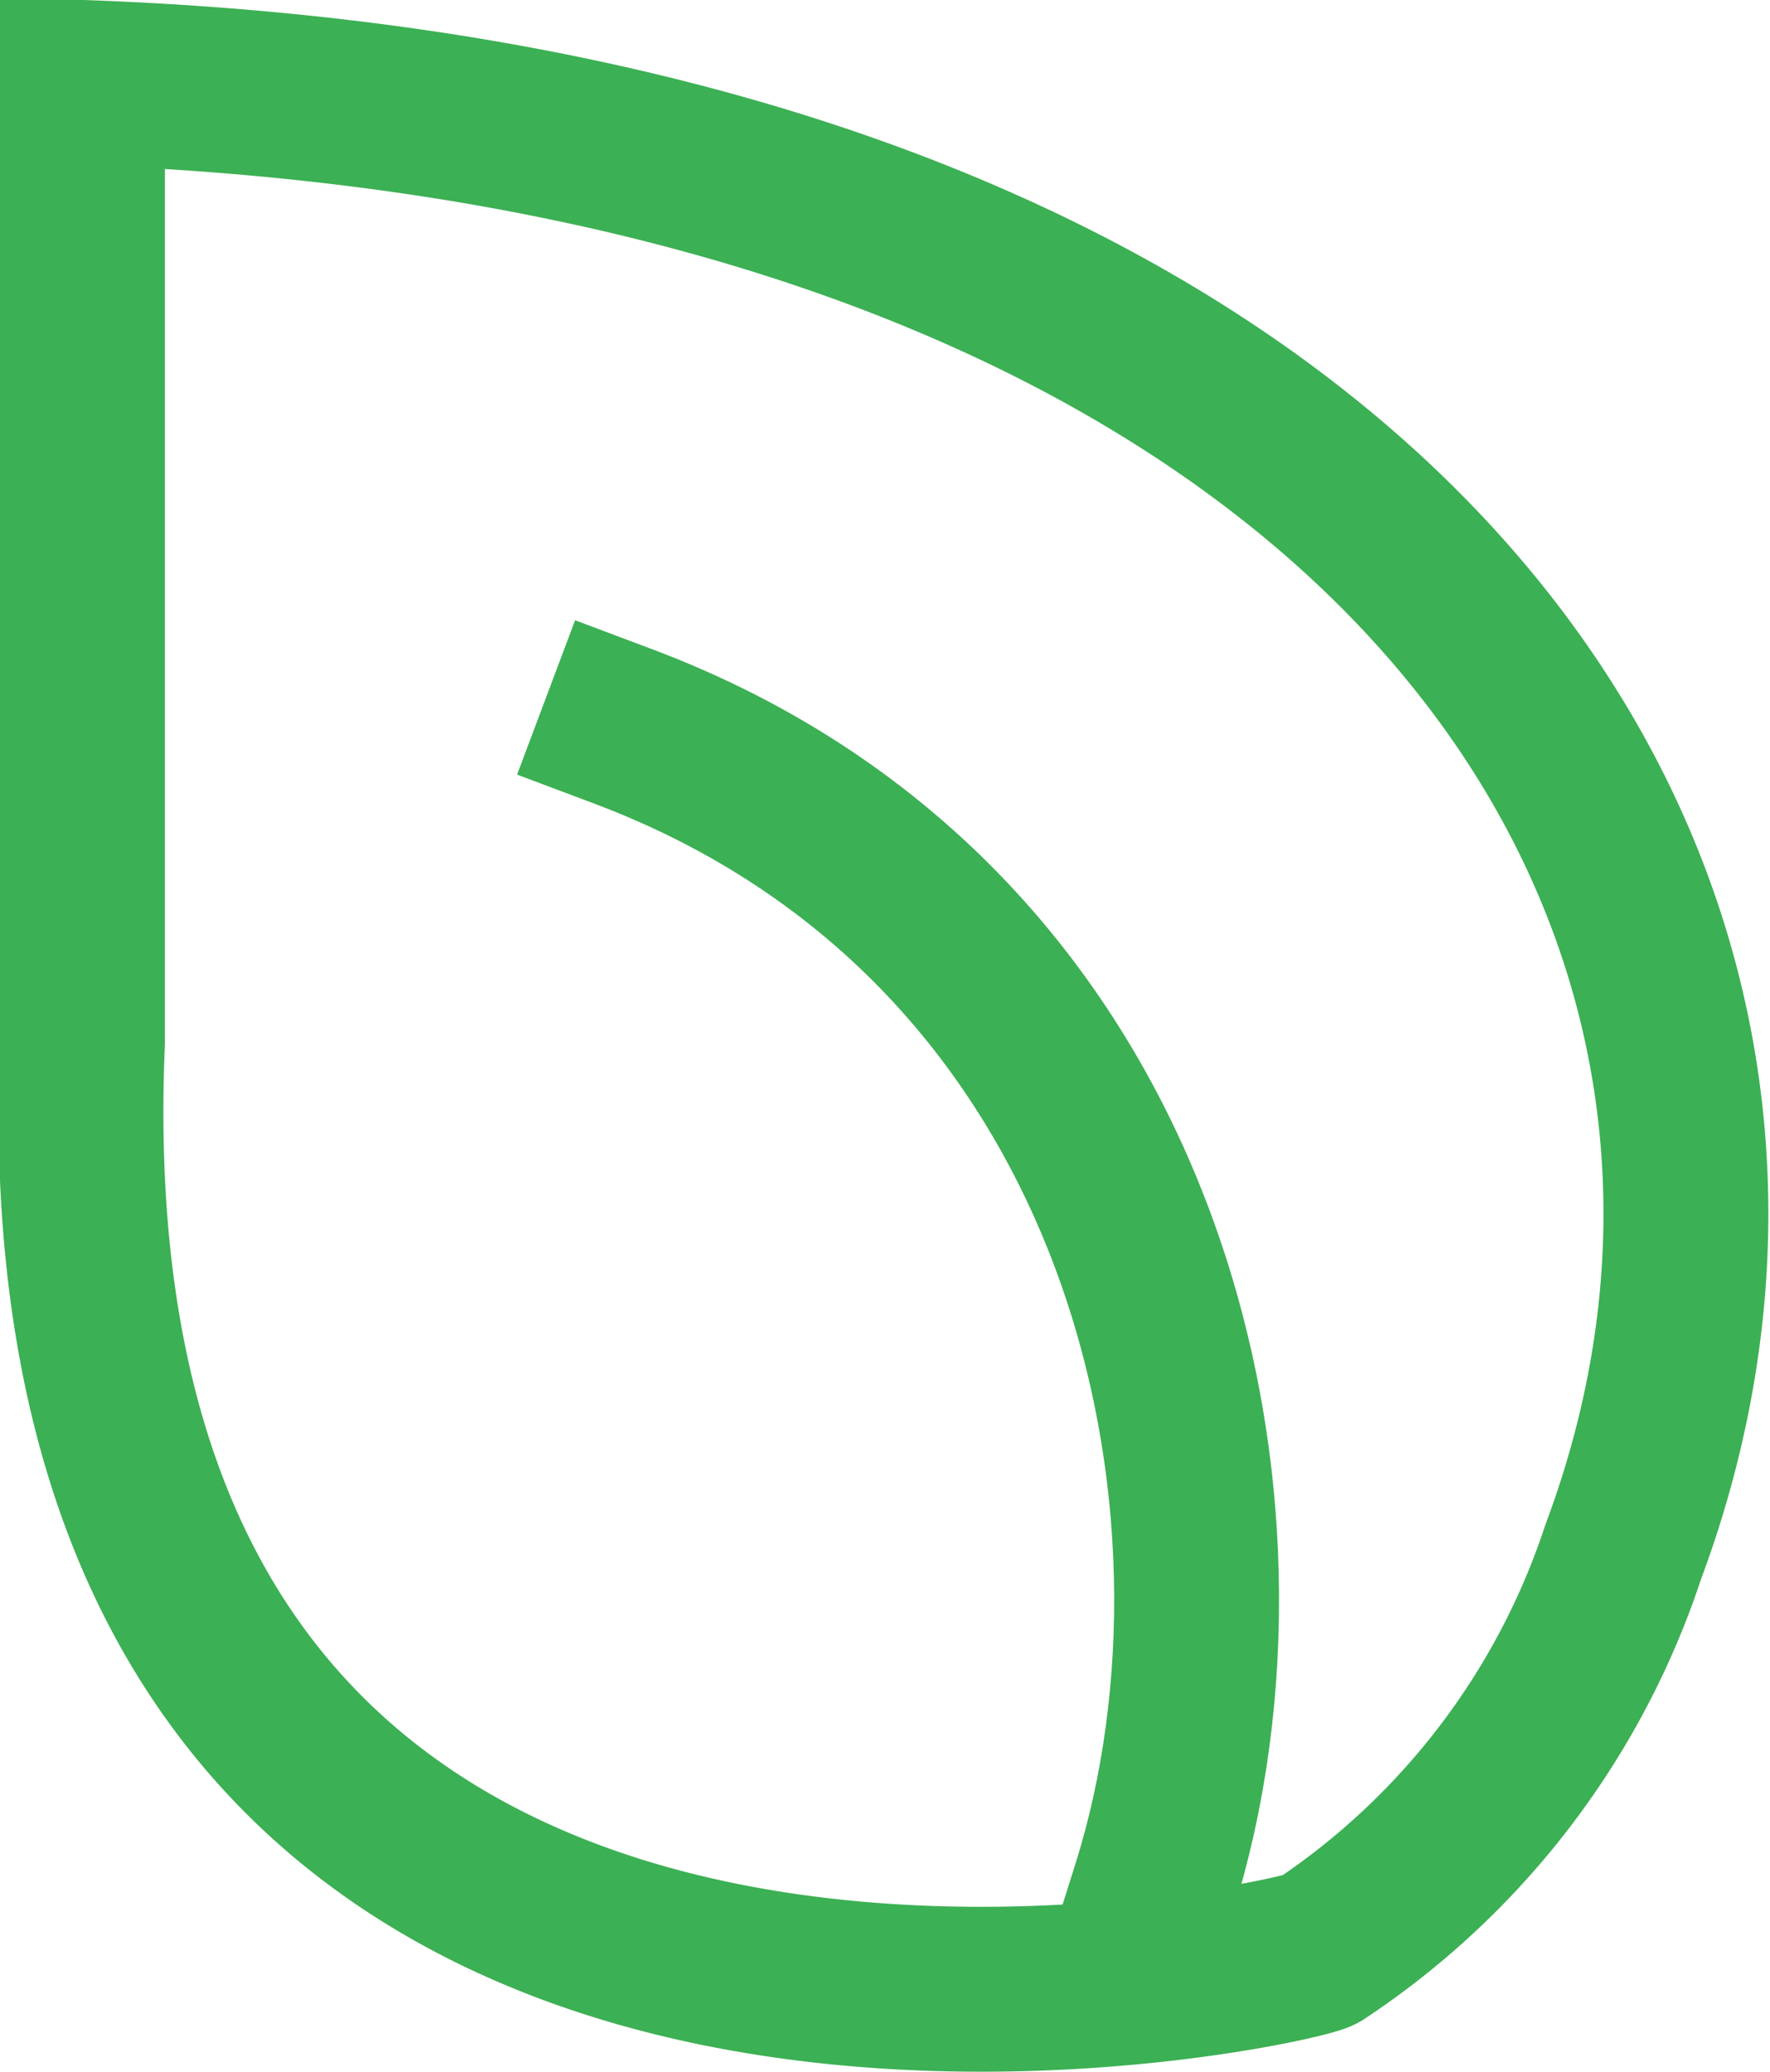<?xml version="1.0" encoding="utf-8"?>
<svg xmlns="http://www.w3.org/2000/svg" viewBox="0 0 21.47 25.13"><defs><style>.a31369f1-33b2-4e6a-9da0-0bacc251945a{isolation:isolate;}.e7b38082-5755-4154-8493-1cc8d01a8fdf,.f3fc34f3-4ac5-44fb-972b-4e723943ae82{fill:none;stroke:#3cb054;stroke-width:2px;}.e7b38082-5755-4154-8493-1cc8d01a8fdf{stroke-miterlimit:10;}.f3fc34f3-4ac5-44fb-972b-4e723943ae82{stroke-linecap:square;stroke-linejoin:round;}</style></defs><title>Peercoin</title><g id="e53274a3-a2f6-421a-a5be-1859567e59a2" data-name="Calque 2"><g id="a12a657d-3efb-489c-b69c-543e9121a2fe" data-name="Line"><g id="fa114c26-b9c1-4d45-9ba8-db3813f718e4" data-name="Peercoin" class="a31369f1-33b2-4e6a-9da0-0bacc251945a"><path class="e7b38082-5755-4154-8493-1cc8d01a8fdf" d="M1,1c15.68.56,21.73,9.68,18.69,17.82A9.27,9.27,0,0,1,16,23.65c-.36.2-15.61,3.57-15-11Z"/><path class="f3fc34f3-4ac5-44fb-972b-4e723943ae82" d="M14,22.9c1.45-4.6,0-11.67-6.44-14.09"/></g></g></g></svg>